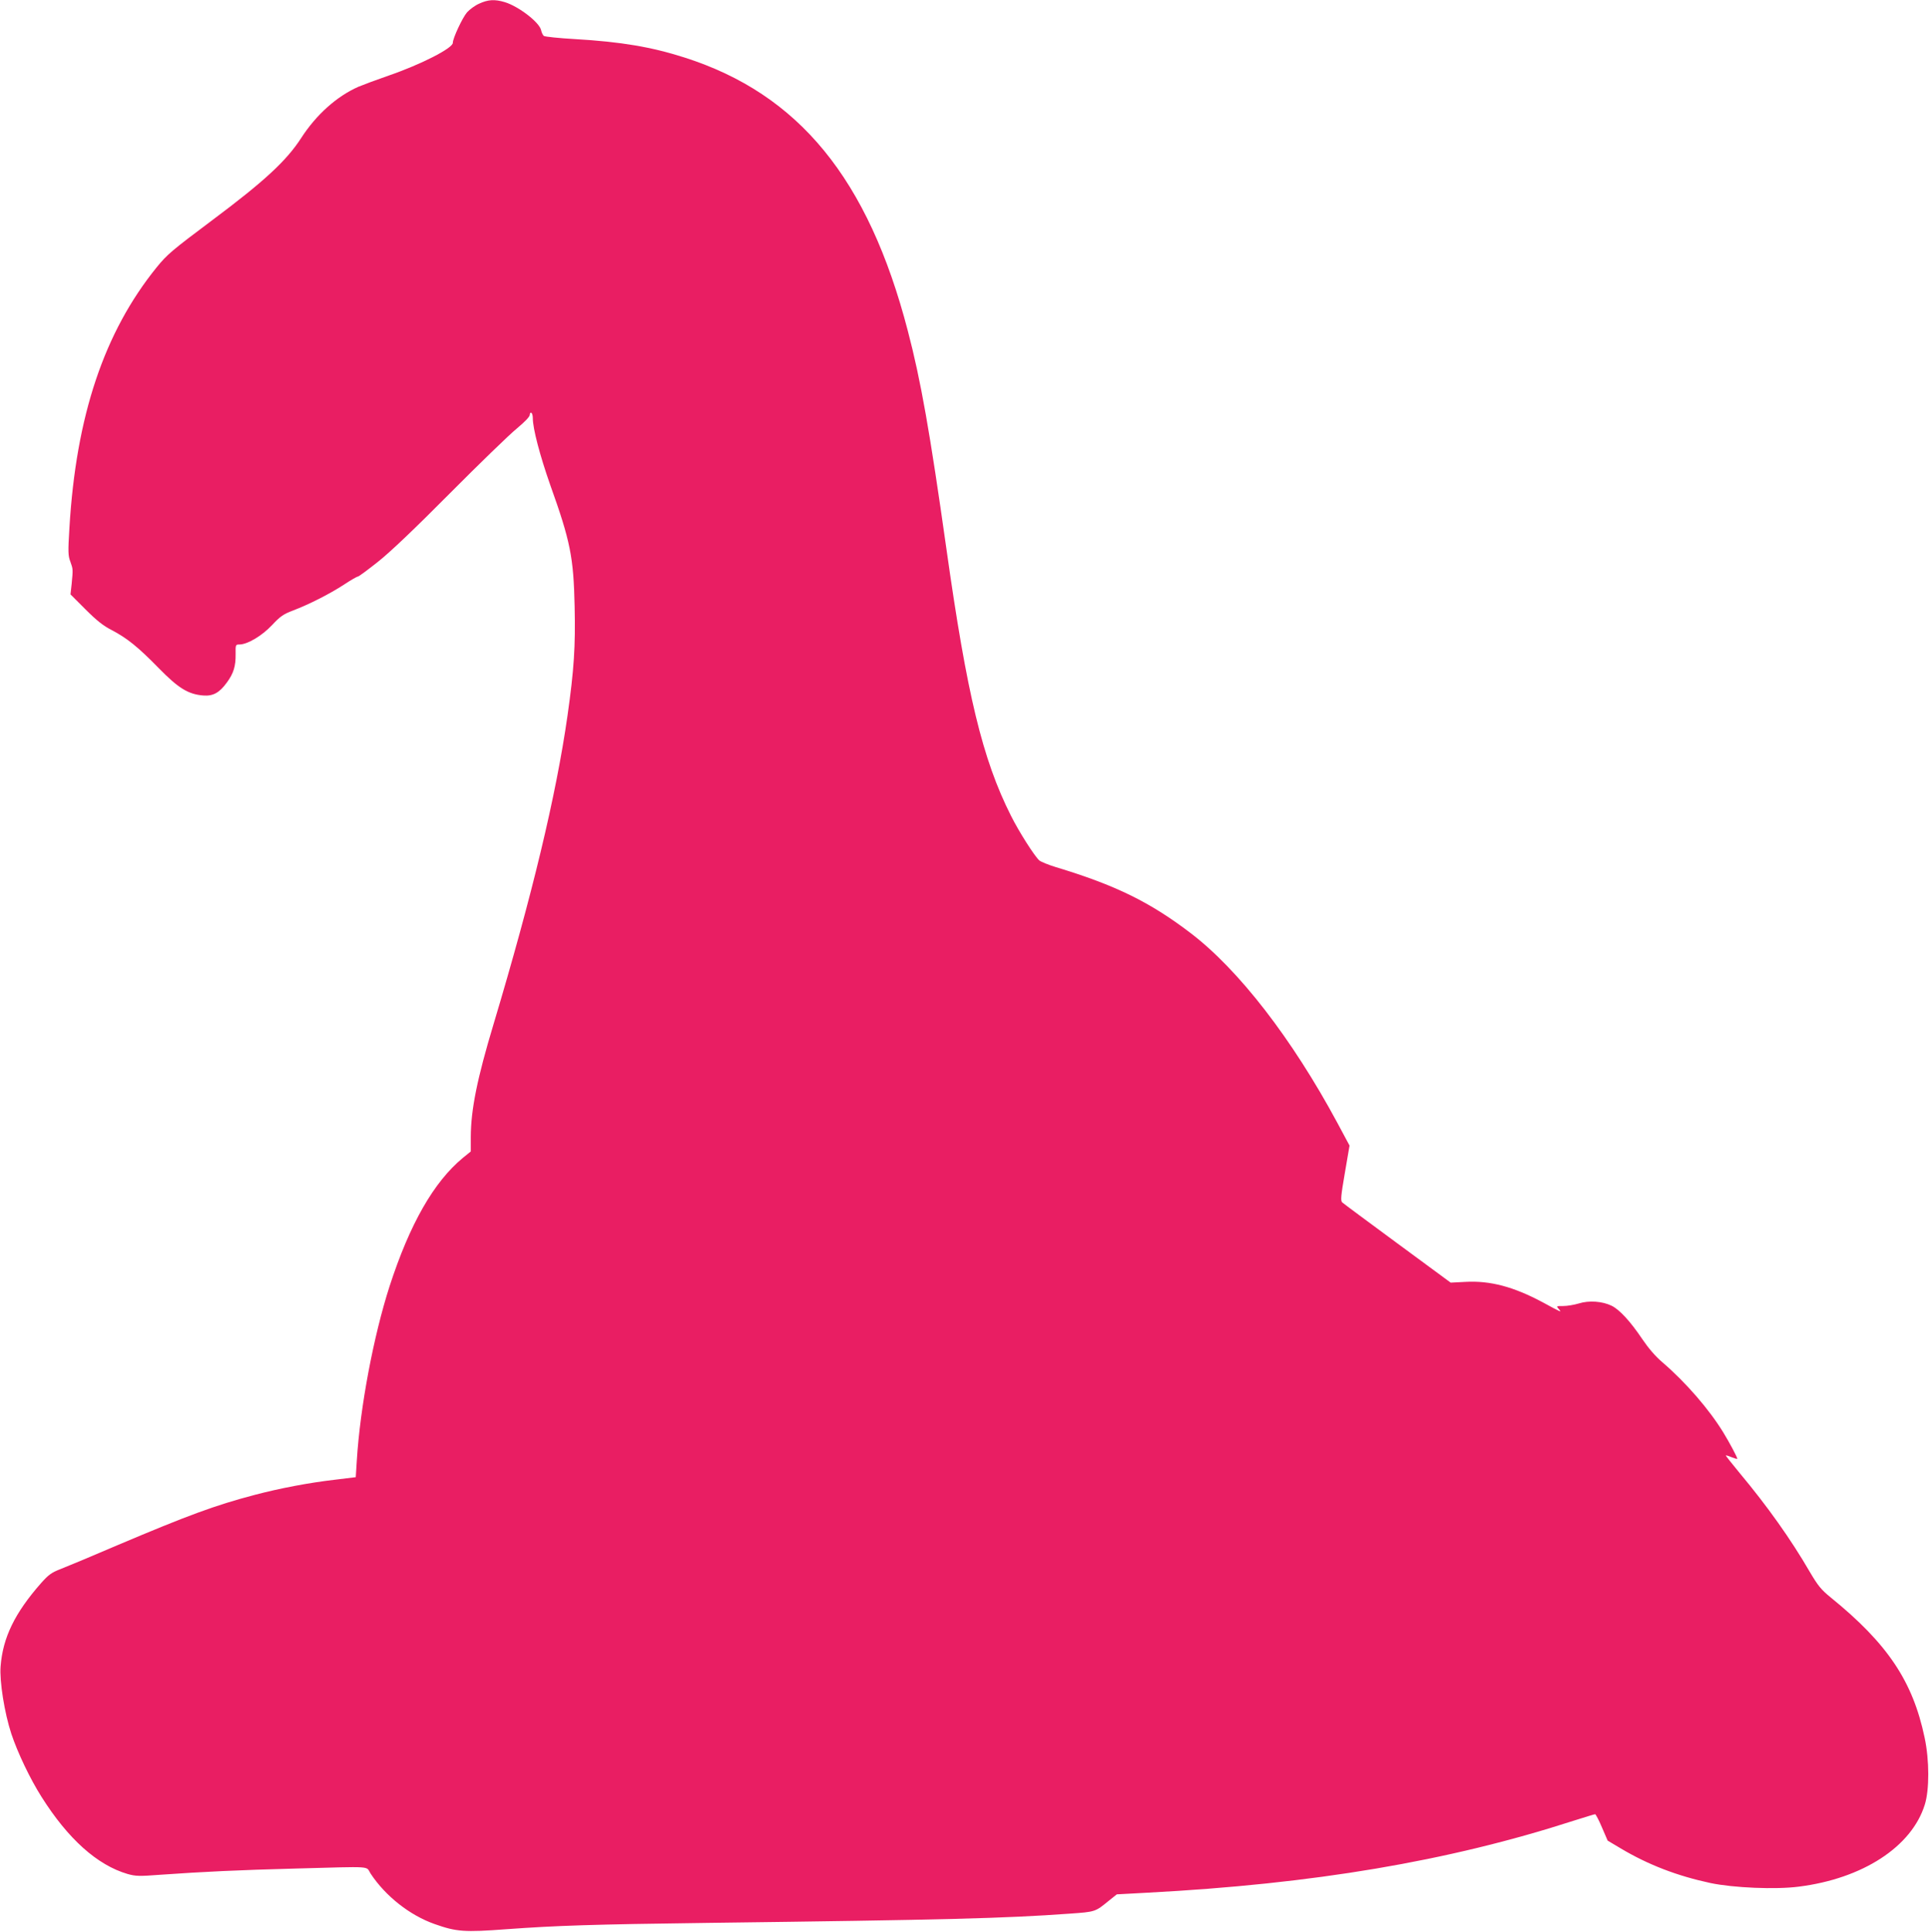 <?xml version="1.0" standalone="no"?>
<!DOCTYPE svg PUBLIC "-//W3C//DTD SVG 20010904//EN"
 "http://www.w3.org/TR/2001/REC-SVG-20010904/DTD/svg10.dtd">
<svg version="1.0" xmlns="http://www.w3.org/2000/svg"
 width="1278pt" height="1280pt" viewBox="0 0 1278 1280"
 preserveAspectRatio="xMidYMid meet">
<g transform="translate(0,1280) scale(0.1,-0.1)"
fill="#e91e63" stroke="none">
<path d="M3175 12776 c-28 -12 -64 -39 -81 -58 -30 -35 -94 -171 -94 -202 0
-35 -211 -143 -423 -216 -81 -28 -172 -62 -203 -75 -144 -64 -279 -185 -379
-340 -97 -150 -244 -286 -585 -541 -271 -203 -302 -229 -372 -315 -348 -430
-534 -985 -578 -1725 -10 -161 -9 -186 6 -225 18 -50 18 -50 9 -145 l-8 -72
99 -99 c74 -74 118 -109 173 -137 103 -54 175 -112 312 -252 131 -134 196
-174 296 -182 64 -5 107 18 156 86 45 61 59 109 58 188 -1 62 0 64 25 64 53 0
149 57 216 128 55 59 76 73 139 97 105 40 240 108 337 171 45 30 87 54 93 54
6 0 65 44 132 97 80 63 245 220 477 454 195 196 394 389 443 429 55 46 87 79
87 92 0 10 5 16 10 13 6 -3 10 -20 10 -36 0 -69 47 -247 115 -441 134 -374
155 -480 162 -806 6 -265 -4 -418 -47 -722 -76 -533 -234 -1190 -490 -2045
-109 -362 -150 -566 -151 -747 l0 -97 -53 -43 c-192 -159 -351 -437 -485 -850
-106 -329 -195 -800 -217 -1154 l-7 -111 -139 -17 c-172 -20 -362 -56 -533
-101 -258 -68 -438 -134 -910 -334 -165 -71 -333 -141 -372 -156 -62 -24 -81
-38 -131 -94 -174 -198 -253 -360 -268 -551 -8 -99 26 -310 71 -447 42 -126
124 -298 200 -418 176 -279 369 -452 570 -511 54 -15 76 -16 220 -5 284 20
512 31 895 41 523 14 462 18 495 -33 99 -150 260 -277 425 -335 144 -51 196
-55 475 -34 333 24 560 32 1340 42 1580 20 1961 30 2390 61 172 12 171 12 259
84 l55 44 203 11 c1100 58 1991 208 2821 476 76 24 141 44 145 44 4 0 25 -39
45 -87 l38 -88 89 -53 c182 -108 373 -181 592 -228 153 -32 431 -44 585 -24
423 53 748 264 835 543 31 98 31 295 -1 444 -78 373 -245 623 -622 929 -64 52
-84 77 -139 170 -124 214 -281 435 -464 654 -52 63 -94 116 -92 117 2 2 19 -4
39 -12 21 -8 37 -13 37 -10 0 10 -51 106 -92 173 -94 154 -249 333 -404 466
-47 40 -93 94 -133 153 -80 119 -151 196 -204 222 -62 30 -150 36 -217 15 -30
-9 -76 -17 -103 -17 -47 0 -47 0 -30 -20 22 -25 20 -24 -107 45 -193 103 -347
144 -511 135 l-98 -5 -353 260 c-194 143 -359 265 -366 272 -11 11 -8 44 18
195 l31 181 -82 153 c-299 555 -652 1012 -971 1255 -270 206 -499 318 -893
437 -49 15 -98 35 -109 44 -32 28 -136 192 -188 296 -189 375 -292 804 -428
1770 -109 771 -169 1114 -256 1445 -262 1006 -721 1567 -1479 1809 -219 70
-418 104 -725 122 -107 6 -200 16 -207 21 -6 5 -15 22 -18 38 -11 52 -149 158
-241 186 -67 20 -111 17 -169 -10z"/>
</g>
</svg>

